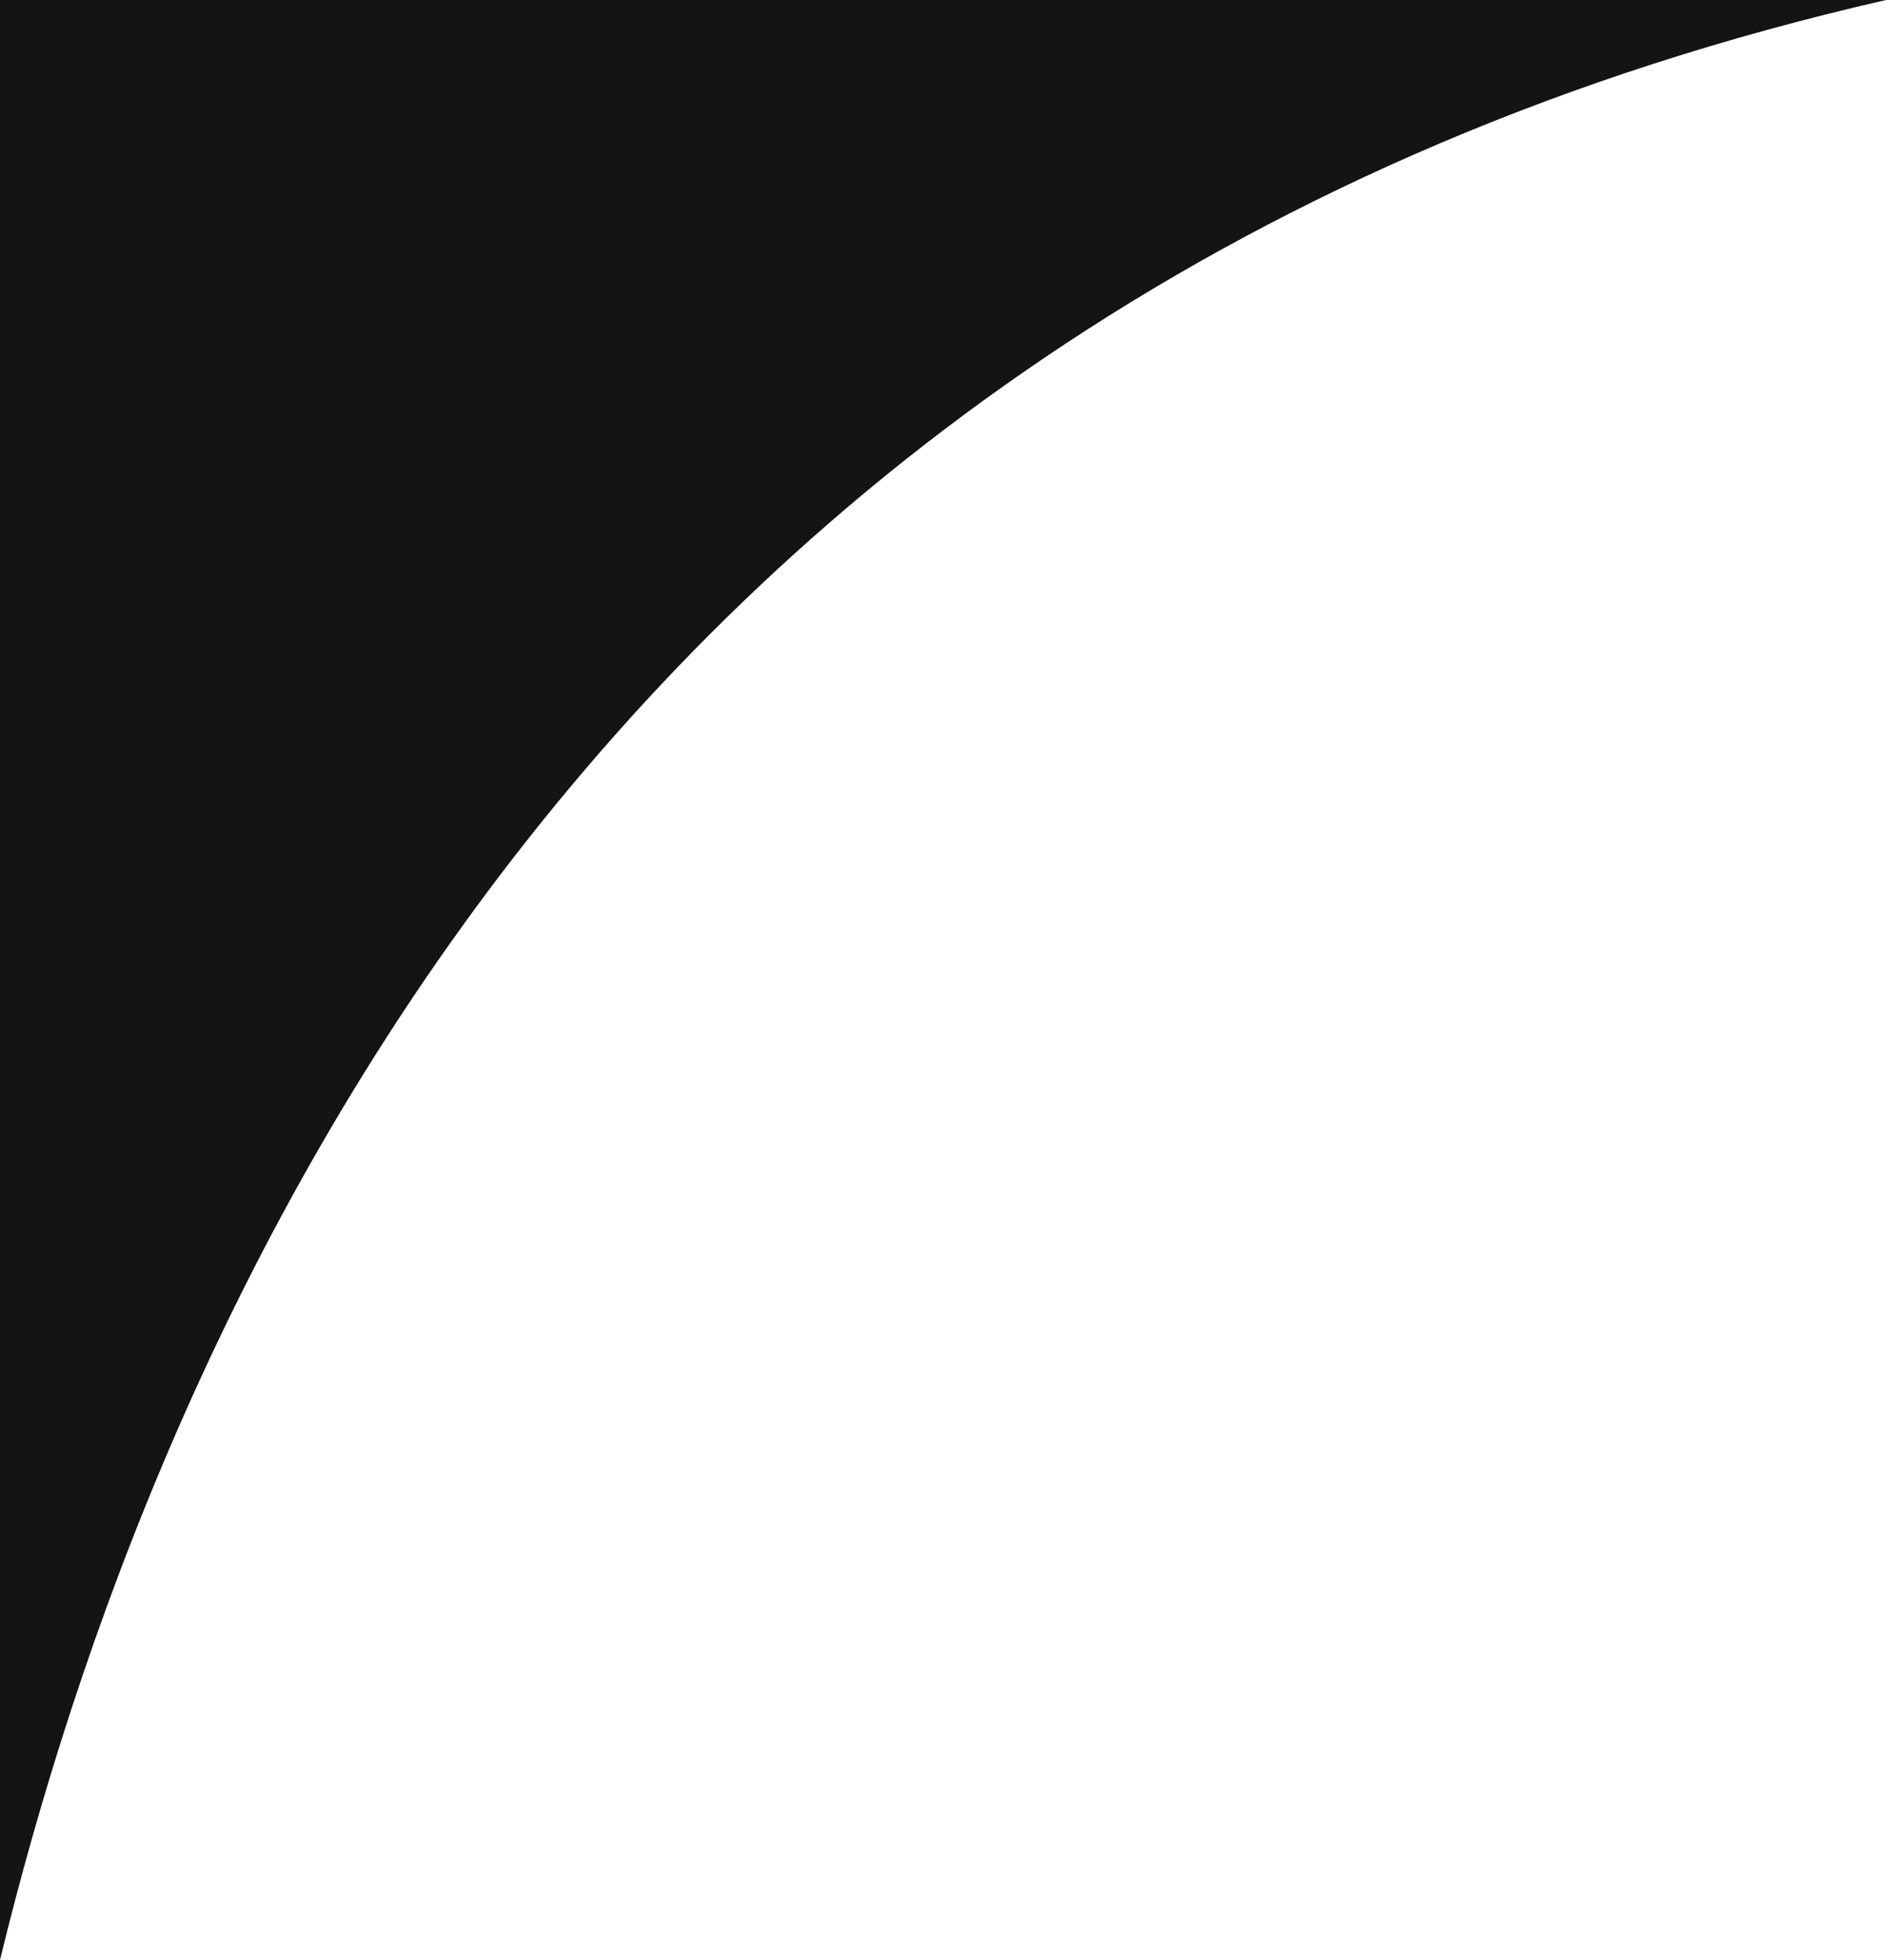 <?xml version="1.0" encoding="utf-8"?>
<svg xmlns="http://www.w3.org/2000/svg" fill="none" height="100%" overflow="visible" preserveAspectRatio="none" style="display: block;" viewBox="0 0 6.279 6.525" width="100%">
<path d="M0 0H6.279C1.97 0.985 0.508 4.438 0 6.525V0Z" fill="#141414" id="Vector"/>
</svg>